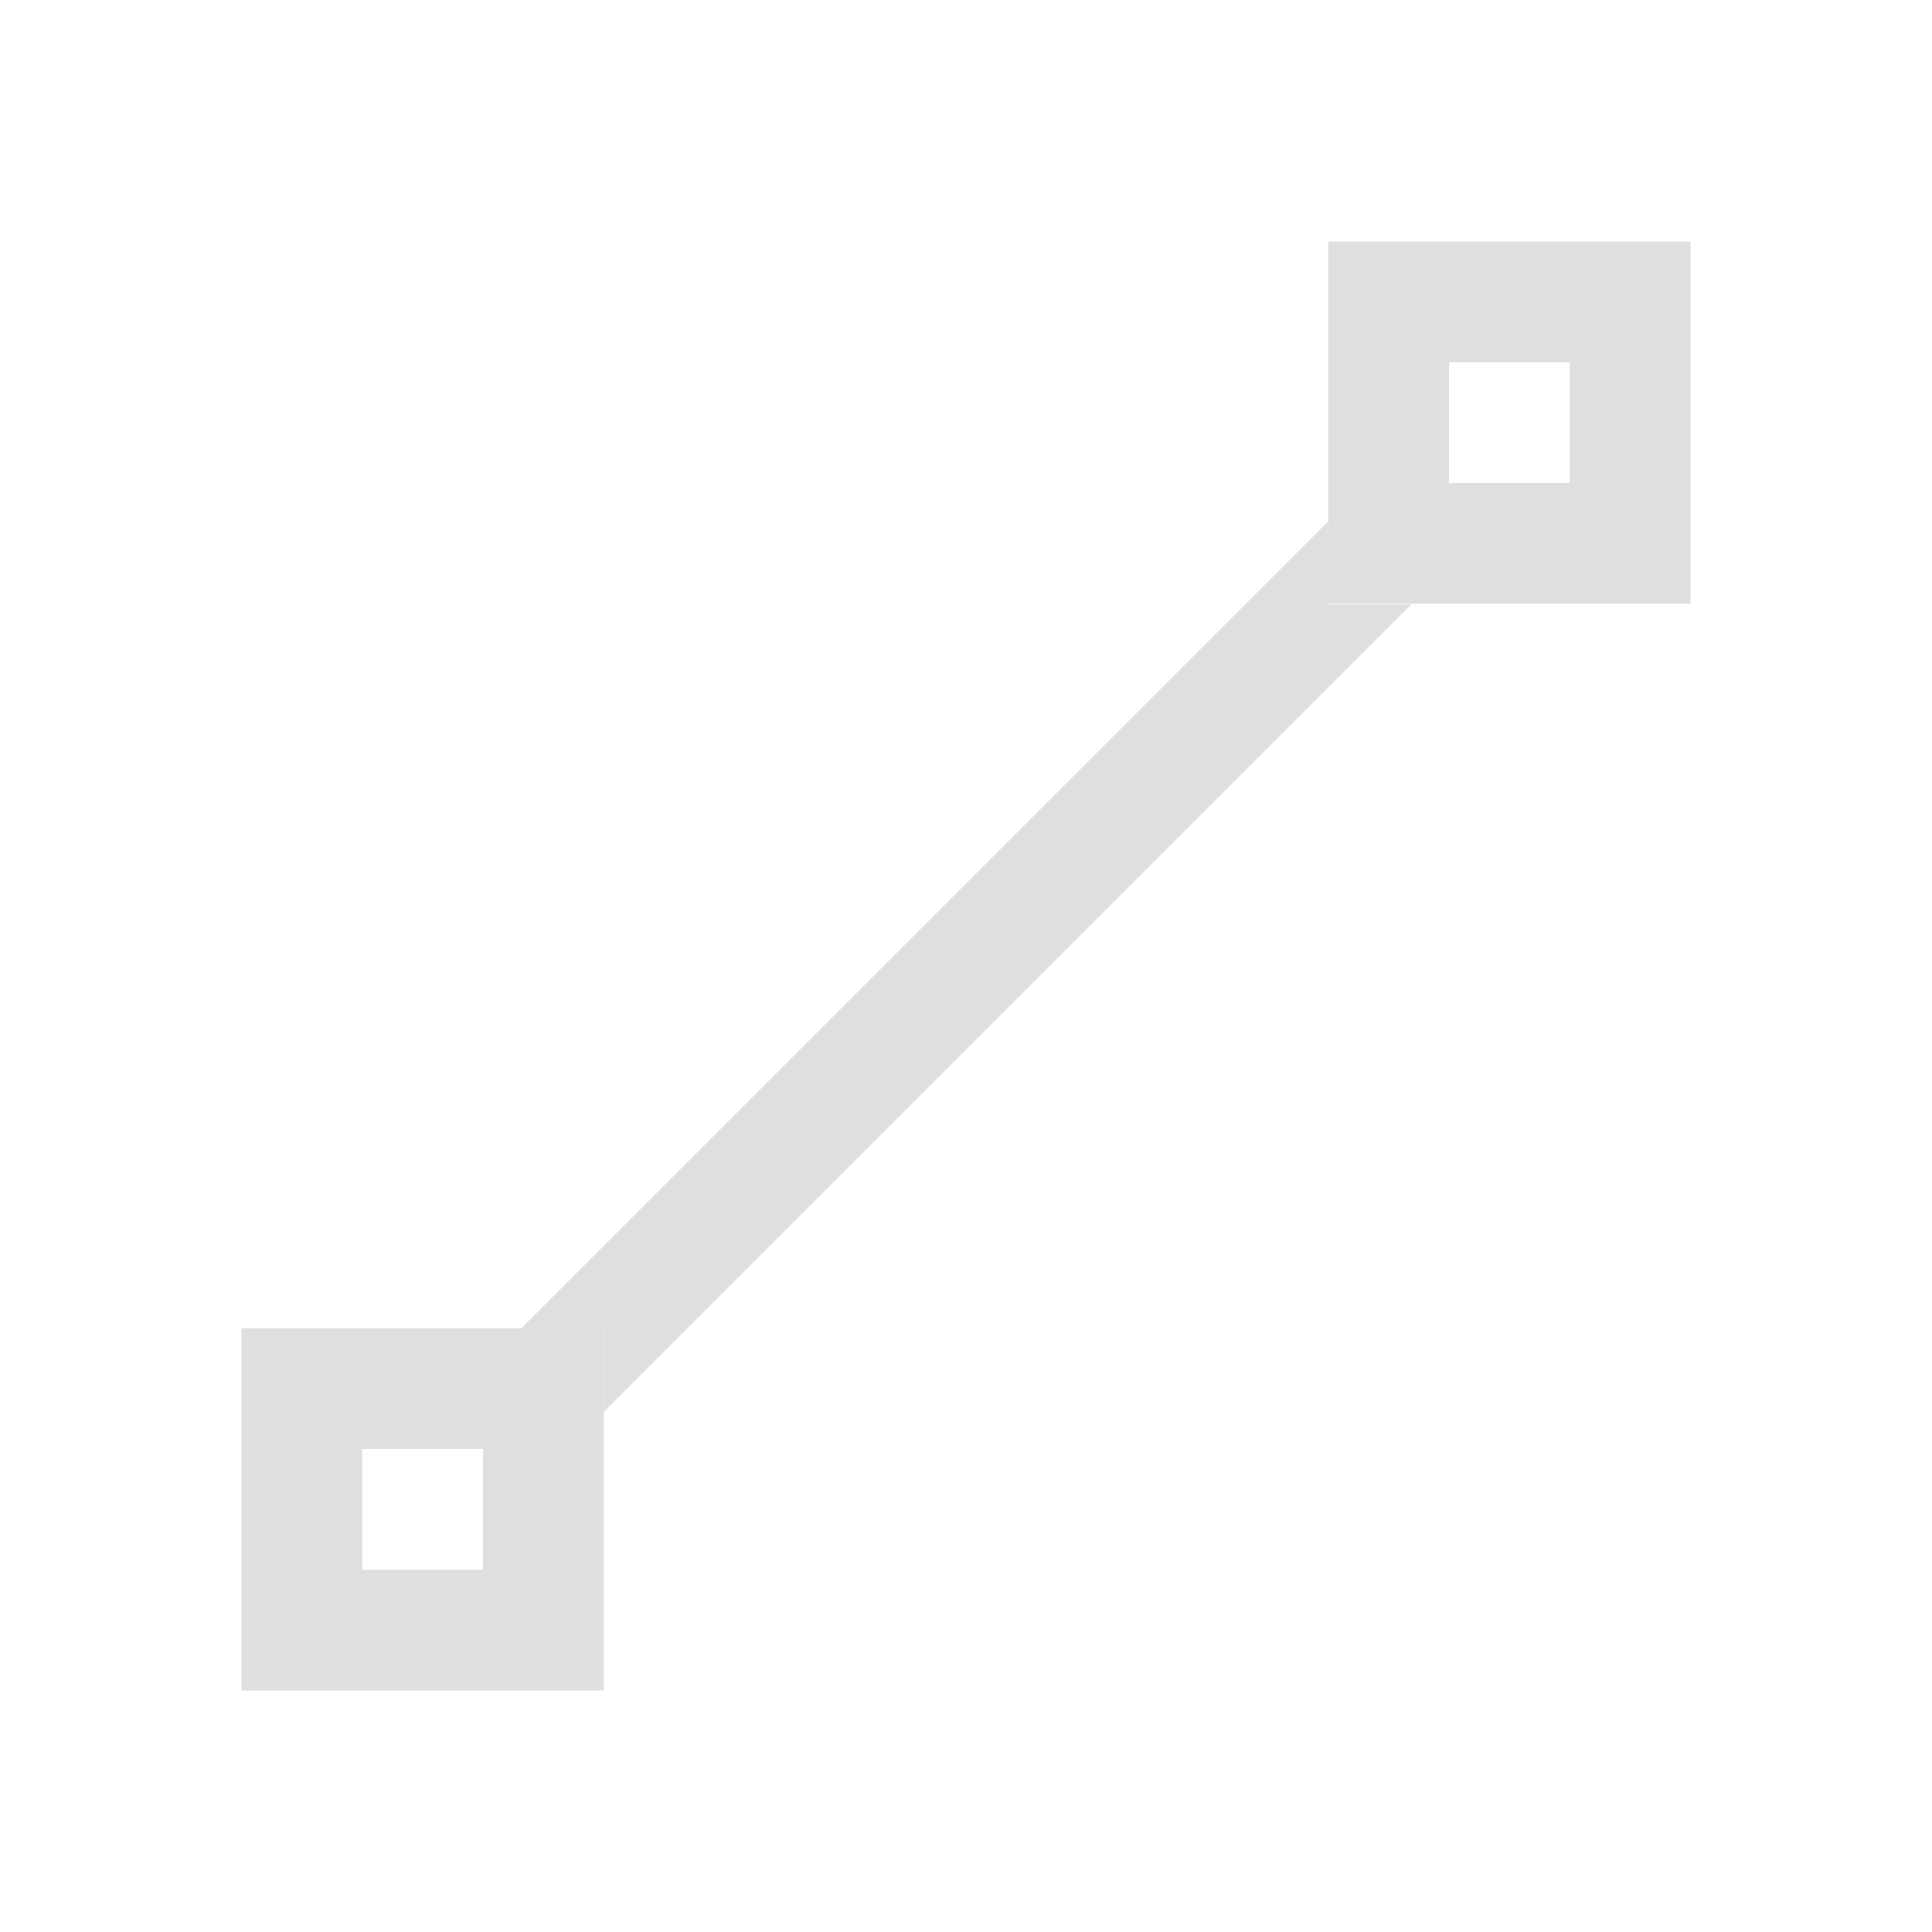 <svg xmlns="http://www.w3.org/2000/svg" style="fill-rule:evenodd;clip-rule:evenodd;stroke-linejoin:round;stroke-miterlimit:2" width="100%" height="100%" viewBox="0 0 16 16" xml:space="preserve">
 <defs>
  <style id="current-color-scheme" type="text/css">
   .ColorScheme-Text { color:#dfdfdf; } .ColorScheme-Highlight { color:#4285f4; } .ColorScheme-NeutralText { color:#ff9800; } .ColorScheme-PositiveText { color:#4caf50; } .ColorScheme-NegativeText { color:#f44336; }
  </style>
 </defs>
 <path style="fill:currentColor;" class="ColorScheme-Text" d="M11,4.318l-6.688,6.687l0.688,0l0,0.688l6.688,-6.688l-0.688,0l0,-0.688Z"/>
 <path style="fill:currentColor;" class="ColorScheme-Text" d="M11,2l0,3l3,0l0,-3l-3,0Zm1,1l1,0l0,1l-1,0l0,-1Zm-10,8l0,3l3,0l0,-3l-3,0Zm1,1l1,0l0,1l-1,0l0,-1Z"/>
</svg>

